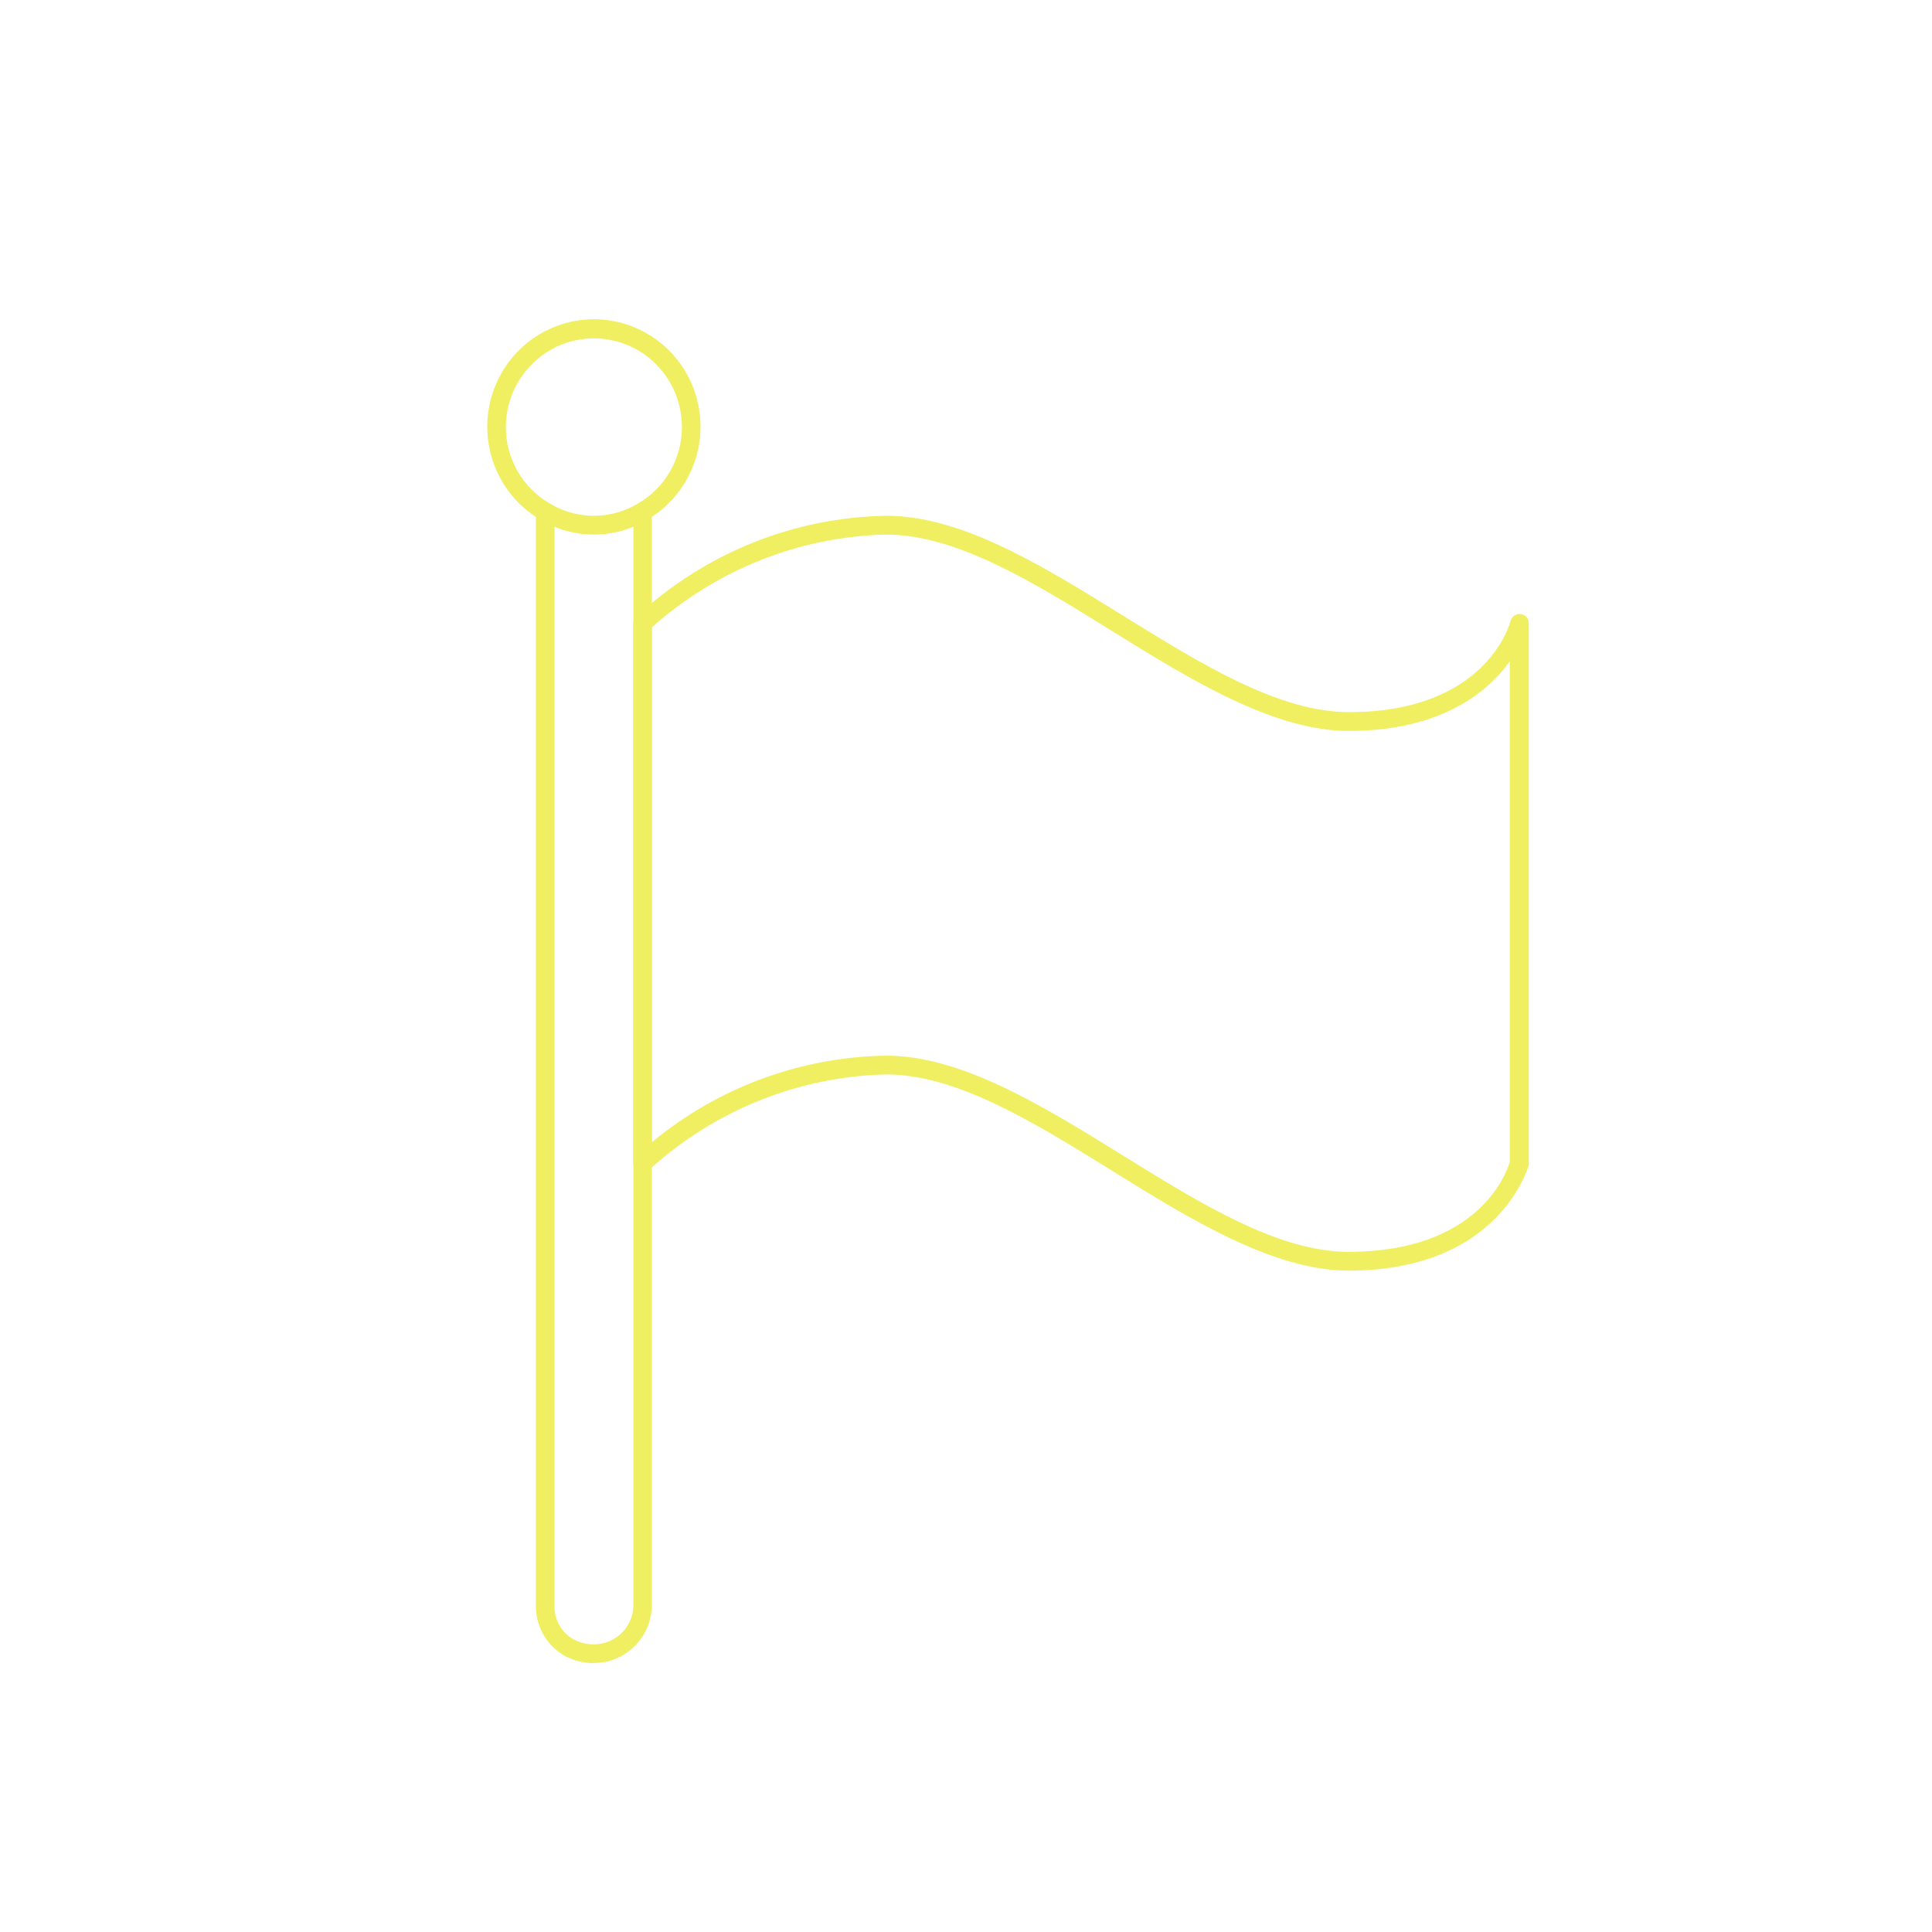 <svg xmlns="http://www.w3.org/2000/svg" width="115" height="115" viewBox="0 0 115 115" fill="none"><g clip-path="url(#clip0_642_1124)"><g clip-path="url(#clip1_642_1124)"><path d="M35.361 99C34.784 99 34.218 98.866 33.696 98.609C32.563 98.005 31.864 96.808 31.897 95.51V29.515L32.73 30.007C34.34 30.98 36.36 30.98 37.97 30.007L38.802 29.515V95.51C38.802 97.423 37.27 98.978 35.372 98.989H35.361V99ZM33.008 31.327V95.51C32.963 96.383 33.418 97.199 34.184 97.602C34.95 97.993 35.861 97.971 36.593 97.524C37.282 97.099 37.703 96.338 37.703 95.521V31.327C36.205 31.953 34.506 31.953 33.008 31.327V31.327Z" fill="#F0EF61"></path><path d="M35.35 31.819C34.229 31.819 33.13 31.517 32.175 30.935C29.144 29.179 28.101 25.264 29.855 22.199C31.609 19.145 35.494 18.094 38.525 19.861C41.566 21.628 42.599 25.543 40.845 28.597C40.29 29.57 39.491 30.376 38.525 30.935C37.57 31.517 36.471 31.819 35.35 31.819V31.819ZM35.35 20.141C32.464 20.141 30.121 22.512 30.11 25.42C30.11 27.299 31.109 29.044 32.73 29.973C34.34 30.946 36.36 30.946 37.97 29.973C39.59 29.044 40.59 27.299 40.59 25.42C40.59 22.501 38.247 20.141 35.35 20.141V20.141Z" fill="#F0EF61"></path><path d="M80.276 75.633C75.836 75.633 70.918 72.624 66.222 69.705C61.526 66.785 56.931 63.955 52.745 63.955C47.528 64.078 42.521 66.092 38.647 69.626C38.492 69.783 38.247 69.839 38.036 69.749C37.825 69.66 37.692 69.459 37.692 69.235V37.11C37.692 36.953 37.77 36.808 37.881 36.707C41.944 32.926 47.239 30.79 52.768 30.7C57.275 30.7 62.126 33.72 66.822 36.629C71.517 39.537 76.113 42.389 80.299 42.389C88.424 42.389 89.857 37.188 89.912 36.964C89.979 36.696 90.245 36.517 90.523 36.55C90.8 36.584 91.011 36.83 91 37.11V69.235C91 69.235 91 69.324 91 69.369C90.945 69.436 89.302 75.633 80.276 75.633ZM52.745 62.837C57.252 62.837 62.104 65.846 66.799 68.754C71.495 71.662 76.091 74.514 80.276 74.514C88.047 74.514 89.69 69.783 89.868 69.157V39.369C88.558 41.192 85.794 43.508 80.276 43.508C75.836 43.508 70.918 40.499 66.222 37.579C61.526 34.66 56.931 31.819 52.745 31.819C47.594 31.942 42.654 33.899 38.802 37.344V67.993C42.732 64.727 47.65 62.915 52.745 62.837V62.837Z" fill="#F0EF61"></path></g></g><defs><clipPath id="clip0_642_1124"><rect width="115" height="115" fill="white"></rect></clipPath><clipPath id="clip1_642_1124"><rect width="62" height="80" fill="white" transform="translate(29 19)"></rect></clipPath></defs></svg>